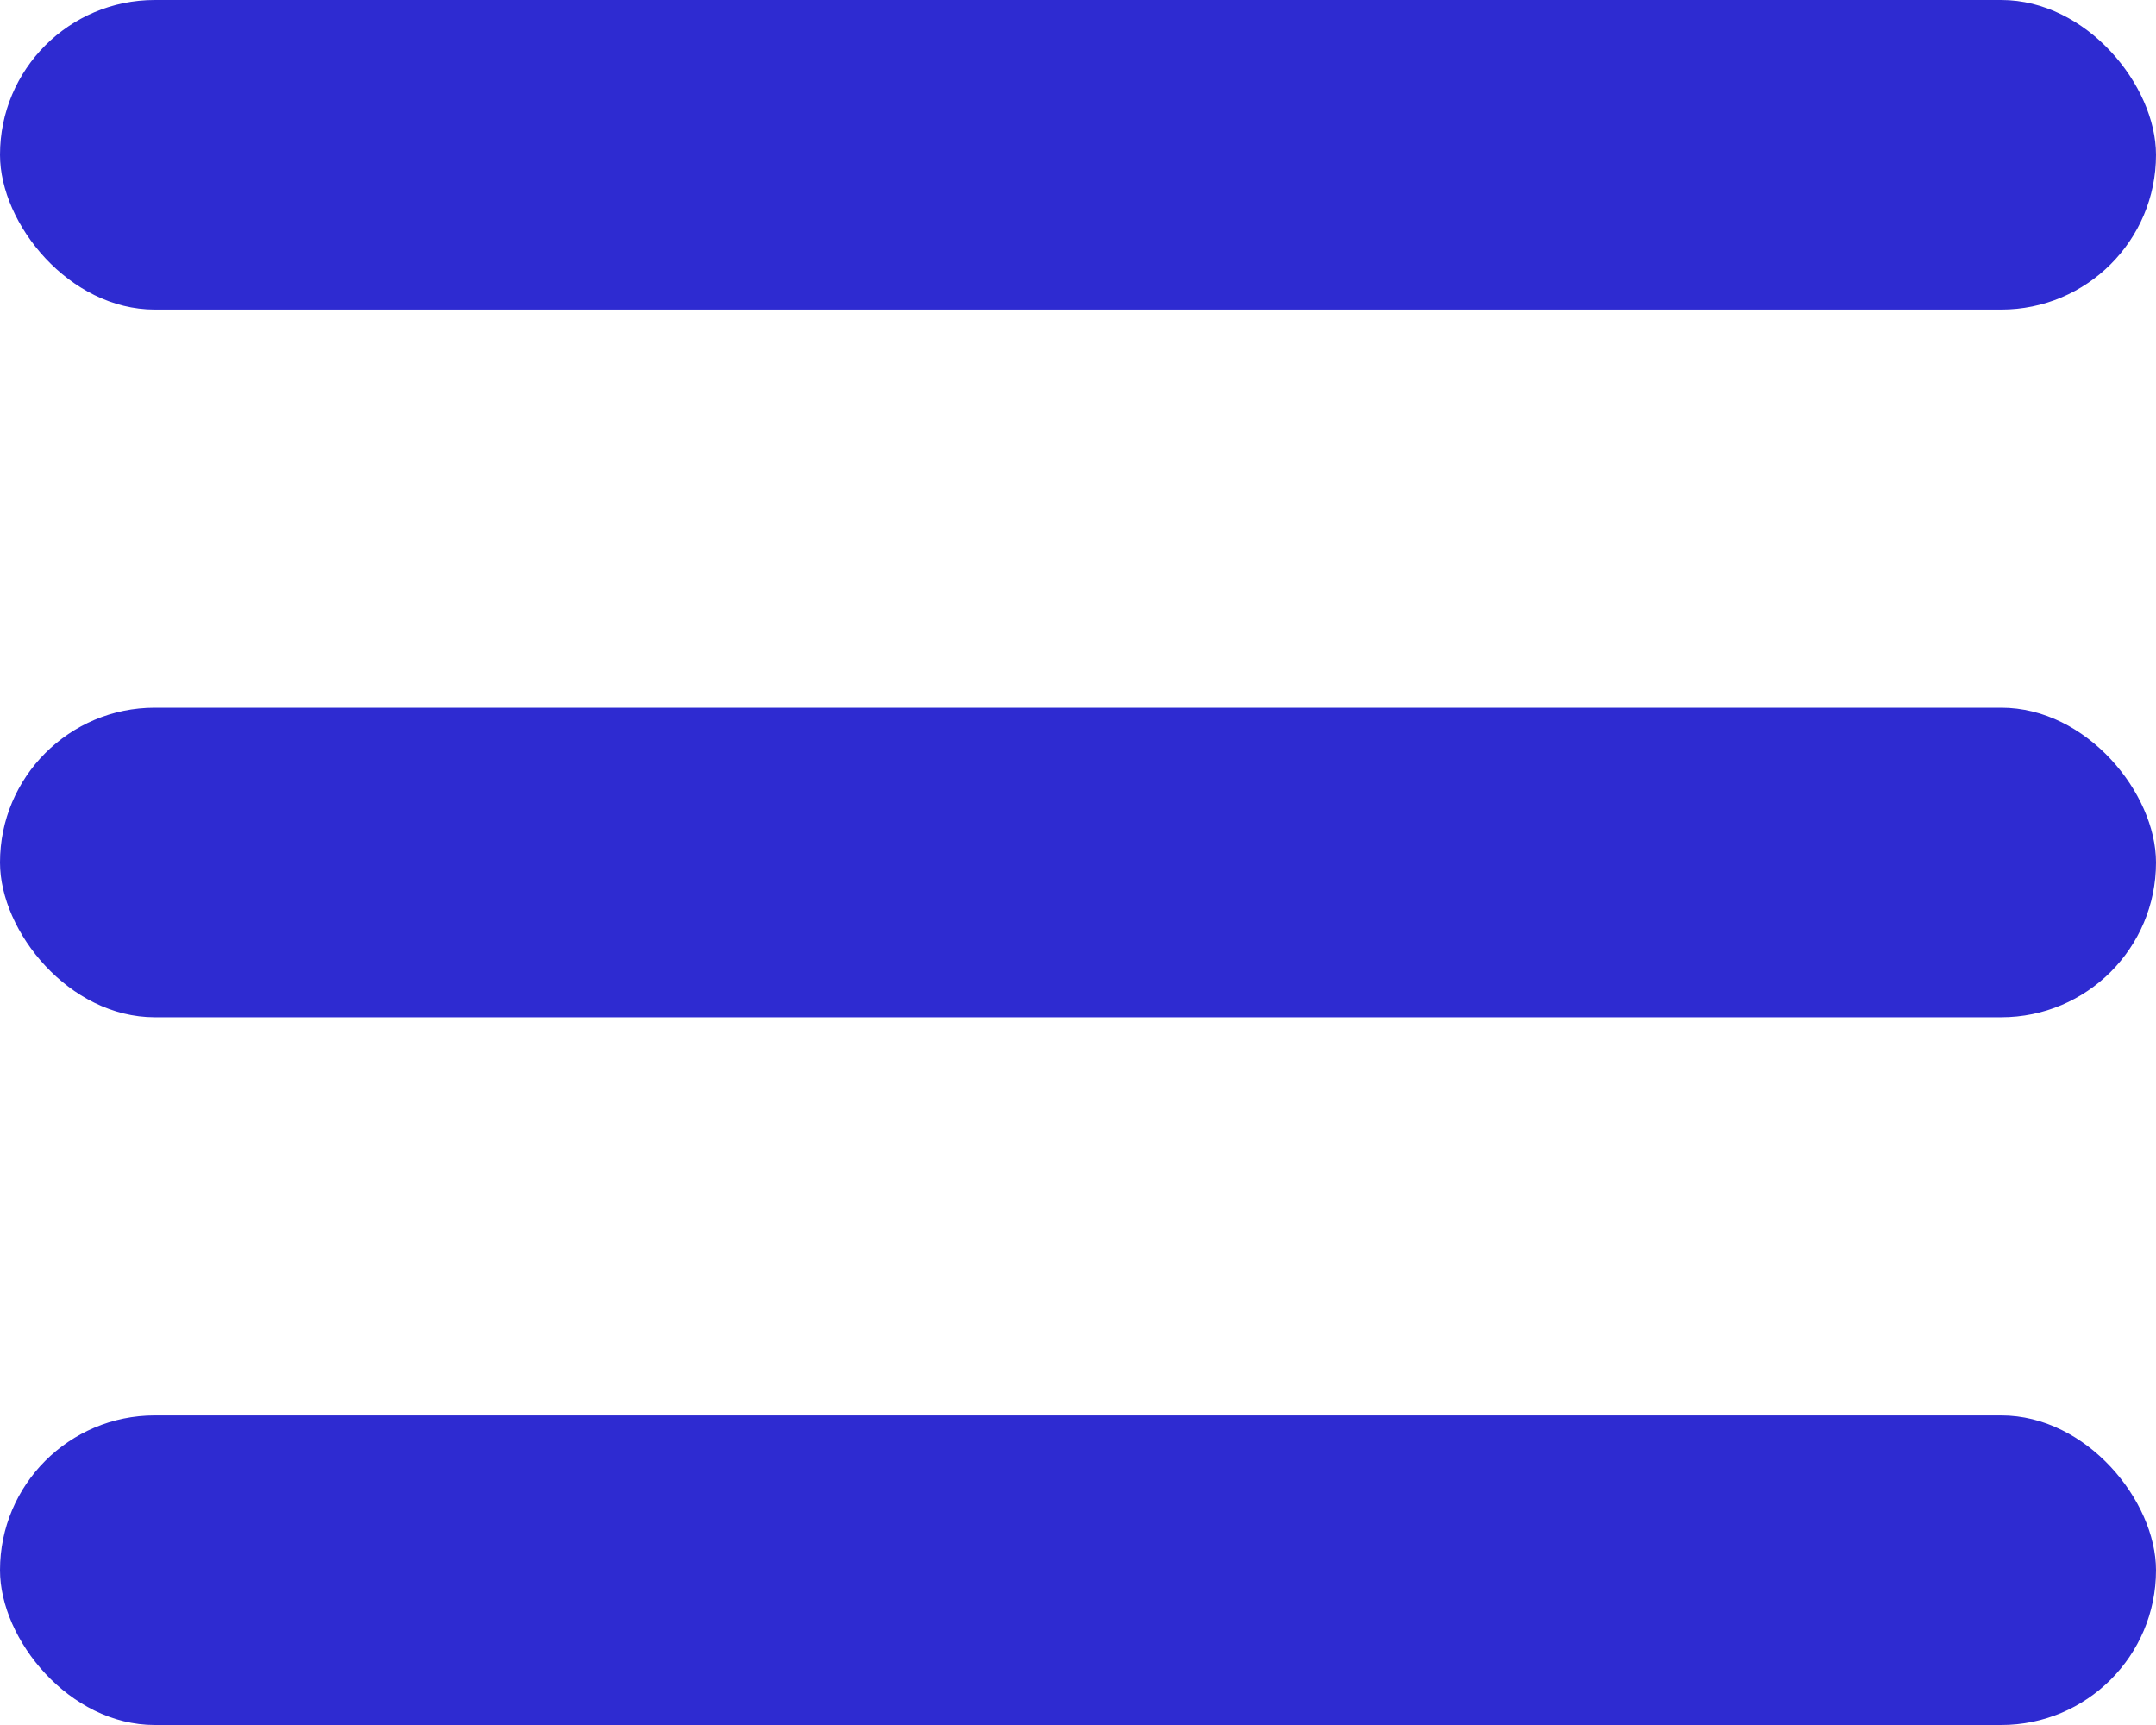 <?xml version="1.0" encoding="UTF-8"?> <svg xmlns="http://www.w3.org/2000/svg" width="50" height="40" viewBox="0 0 50 40" fill="none"><rect width="50" height="7.179" rx="3.59" fill="#2E2BD1"></rect><rect y="16.41" width="50" height="7.179" rx="3.59" fill="#2E2BD1"></rect><rect y="32.821" width="50" height="7.179" rx="3.59" fill="#2E2BD1"></rect></svg> 